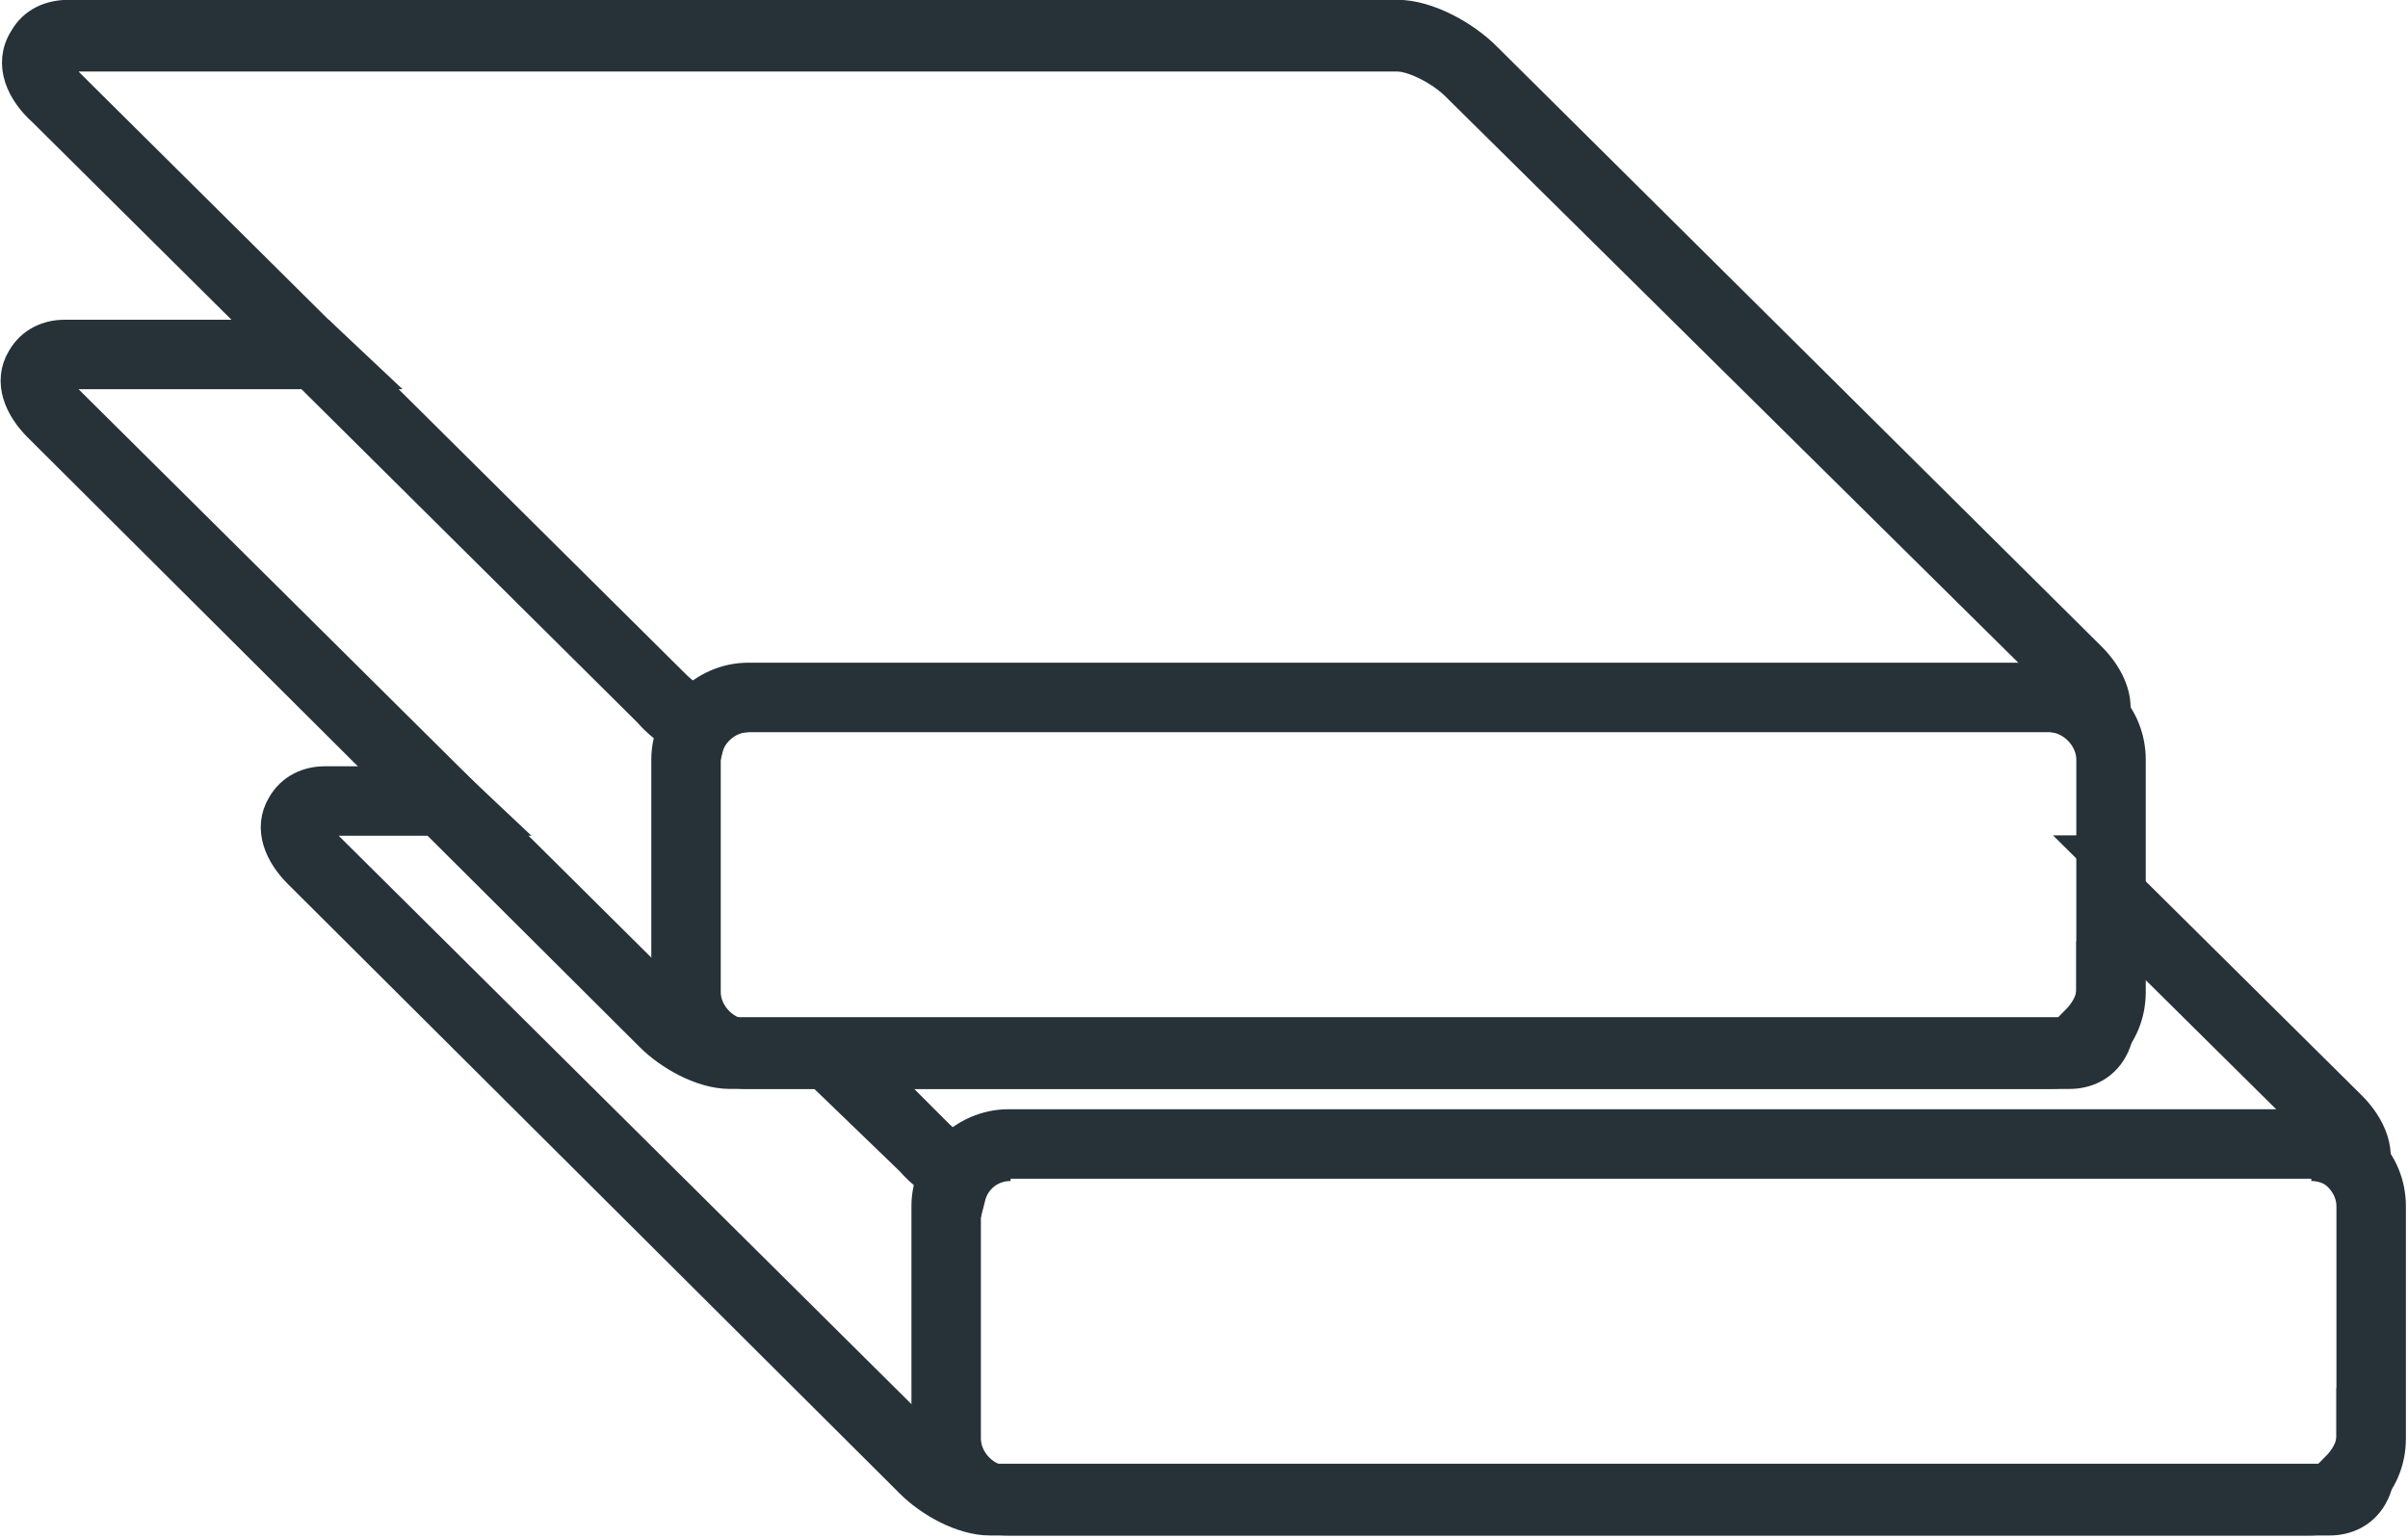 <?xml version="1.0" encoding="utf-8"?>
<!-- Generator: Adobe Illustrator 22.0.1, SVG Export Plug-In . SVG Version: 6.00 Build 0)  -->
<svg version="1.1" id="Layer_1" xmlns="http://www.w3.org/2000/svg" xmlns:xlink="http://www.w3.org/1999/xlink" x="0px" y="0px"
	 viewBox="0 0 104.6 66.8" style="enable-background:new 0 0 104.6 66.8;" xml:space="preserve">
<style type="text/css">
	.st0{fill:#263238;stroke:#263238;stroke-width:1.417;stroke-miterlimit:22.926;}
	.st1{fill-rule:evenodd;clip-rule:evenodd;fill:#263238;stroke:#263238;stroke-width:1.417;stroke-miterlimit:22.926;}
</style>
<g>
	<path class="st0" d="M14.1,34h5.5l1.7,1.6h-7.2c-0.6,0-0.6,0.5,0,1.1l26.7,26.5c0.6,0.6,1.6,1.1,2.2,1.1h0.8h56.5h0.8
		c0.4,0,0.5-0.2,0.4-0.5c0.4-0.4,0.7-0.9,0.7-1.4v-0.4l0.1,0.1c0.8,0.8,1.3,1.9,0.7,2.9c-0.4,0.7-1.1,1-1.8,1H43
		c-1.2,0-2.6-0.8-3.4-1.6L13,37.9c-0.8-0.8-1.3-1.9-0.7-2.9C12.7,34.3,13.4,34,14.1,34L14.1,34z"/>
	<path class="st1" d="M90.9,37l11.2,11.1c0.8,0.8,1.4,2,0.8,3.1c-0.2,0.3-0.4,0.5-0.7,0.7c-0.2-0.8-1-1.3-1.8-1.3h0.6
		c0.7,0,0.7-0.6,0-1.3l-10-9.9V37L90.9,37z M36.4,45l4.3,4.3c0.7,0.7,1.9,1.3,2.6,1.3h0.6c-0.9,0-1.6,0.6-1.8,1.4
		c-1-0.3-1.9-0.9-2.5-1.6L34,45H36.4L36.4,45z"/>
	<path class="st1" d="M2.8,14.6H14l1.7,1.6H2.8c-0.6,0-0.6,0.5,0,1.1l26.7,26.5c0.6,0.6,1.6,1.1,2.2,1.1h0.8H89h0.8
		c0.4,0,0.5-0.2,0.4-0.5c0.4-0.4,0.7-0.9,0.7-1.4v-0.4l0.1,0.1c0.8,0.8,1.3,1.9,0.7,2.9c-0.4,0.7-1.1,1-1.8,1H31.7
		c-1.2,0-2.6-0.8-3.4-1.6L1.7,18.5c-0.8-0.8-1.3-1.9-0.7-2.9C1.4,14.9,2.1,14.6,2.8,14.6L2.8,14.6z"/>
	<path class="st1" d="M3,0.7h57.7c1.3,0,2.9,0.9,3.8,1.8l26.3,26.1c0.8,0.8,1.4,2,0.8,3.1c-0.2,0.3-0.4,0.5-0.7,0.7
		c-0.2-0.8-1-1.3-1.8-1.3h0.6c0.7,0,0.7-0.6,0-1.3L63.3,3.7c-0.7-0.7-1.9-1.3-2.6-1.3H3c-0.7,0-0.7,0.6,0,1.3l26.3,26.1
		c0.7,0.7,1.9,1.3,2.6,1.3h0.6c-0.9,0-1.6,0.6-1.8,1.4c-1-0.3-1.9-0.9-2.5-1.6L1.9,4.8C1,4,0.4,2.8,1.1,1.7C1.5,1,2.2,0.7,3,0.7
		L3,0.7z"/>
	<path class="st1" d="M43.8,48.9h56.5c2,0,3.5,1.6,3.5,3.5v10.1c0,2-1.6,3.5-3.5,3.5H43.8c-2,0-3.5-1.6-3.5-3.5V52.4
		C40.3,50.5,41.9,48.9,43.8,48.9L43.8,48.9z M43.8,50.5h56.5c1,0,1.9,0.9,1.9,1.9v10.1c0,1-0.9,1.9-1.9,1.9H43.8
		c-1,0-1.9-0.9-1.9-1.9V52.4C41.9,51.4,42.8,50.5,43.8,50.5L43.8,50.5z"/>
	<path class="st1" d="M32.5,29.5H89c2,0,3.5,1.6,3.5,3.5v10.1c0,2-1.6,3.5-3.5,3.5H32.5c-2,0-3.5-1.6-3.5-3.5V33
		C29,31.1,30.6,29.5,32.5,29.5L32.5,29.5z M32.5,31.1H89c1,0,1.9,0.9,1.9,1.9v10.1c0,1-0.9,1.9-1.9,1.9H32.5c-1,0-1.9-0.9-1.9-1.9
		V33C30.6,32,31.5,31.1,32.5,31.1L32.5,31.1z"/>
</g>
</svg>
